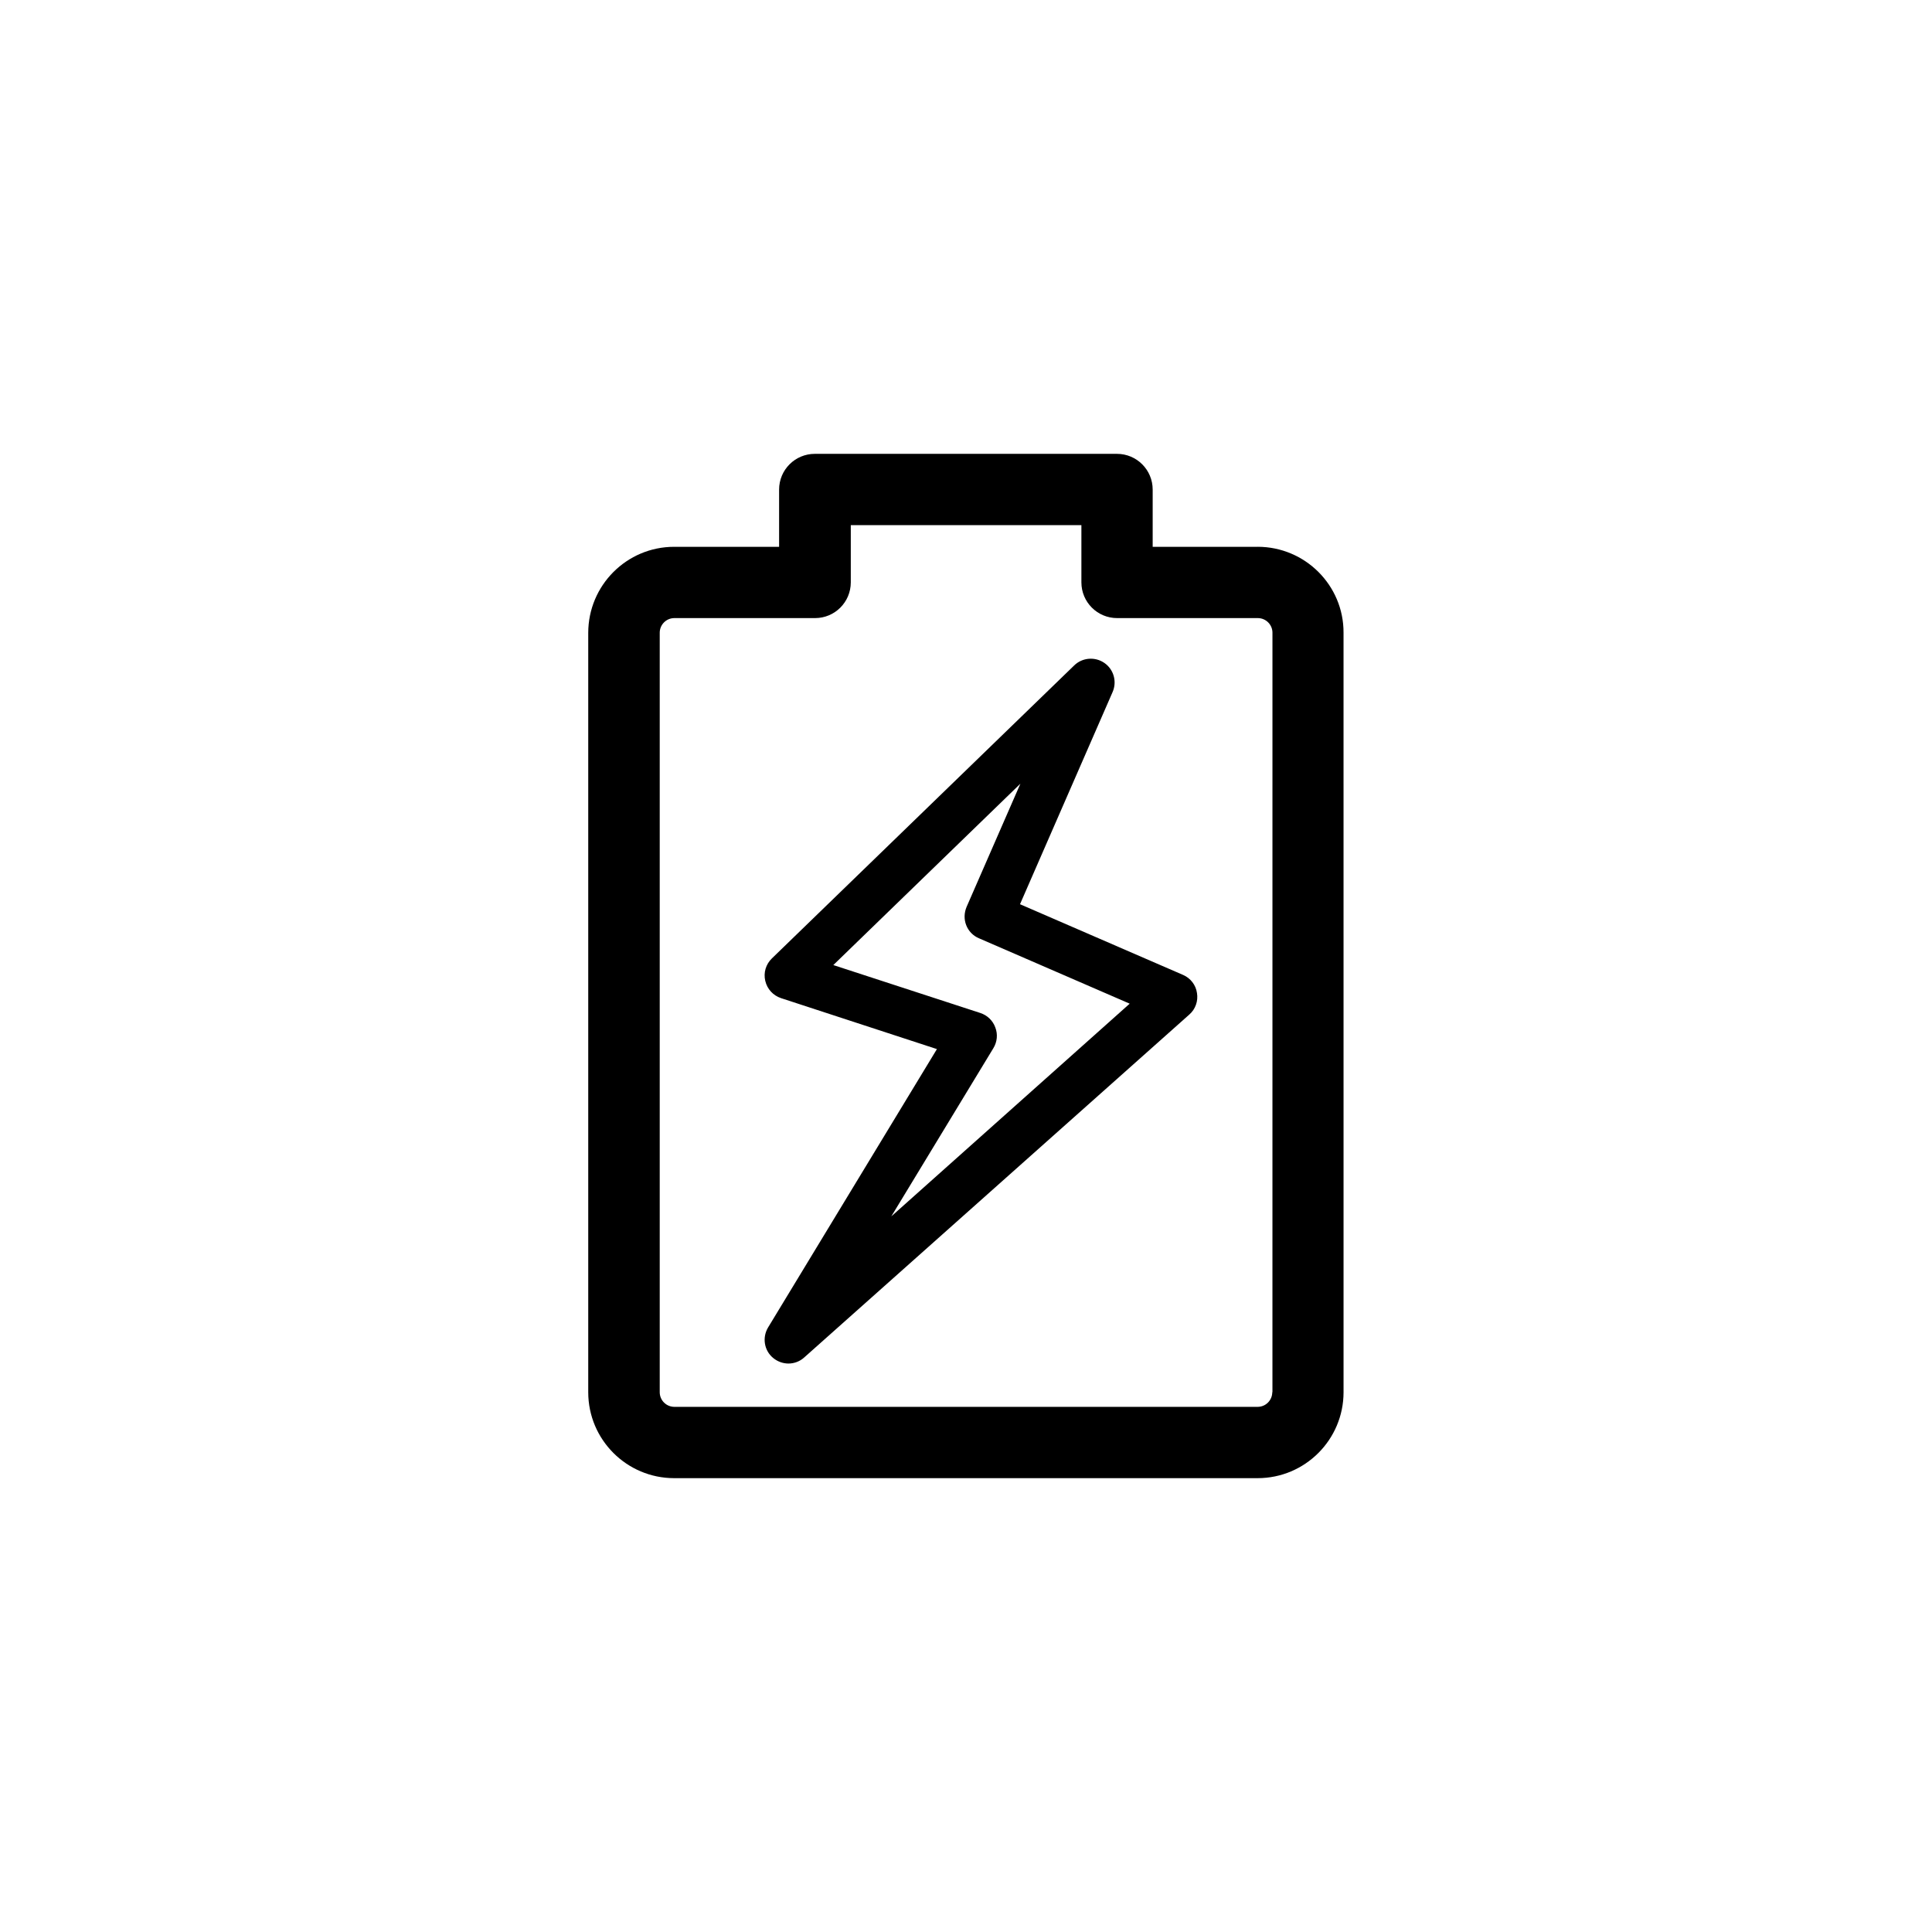 <?xml version="1.0" encoding="UTF-8"?>
<!-- Uploaded to: ICON Repo, www.svgrepo.com, Generator: ICON Repo Mixer Tools -->
<svg fill="#000000" width="800px" height="800px" version="1.1" viewBox="144 144 512 512" xmlns="http://www.w3.org/2000/svg">
 <g>
  <path d="m477.28 288.91h-27.809v-15.164c0-5.238-4.231-9.473-9.473-9.473h-80.055c-5.238 0-9.473 4.231-9.473 9.473v15.164h-27.809c-12.594 0-22.773 10.227-22.773 22.824v201.22c0 12.594 10.227 22.773 22.773 22.773h154.62c12.594 0 22.773-10.227 22.773-22.773l-0.004-201.28c0.051-12.543-10.176-22.77-22.773-22.77zm3.883 224.04c0 2.117-1.715 3.879-3.879 3.879h-154.57c-2.117 0-3.879-1.715-3.879-3.879v-201.27c0-2.117 1.715-3.879 3.879-3.879h37.281c5.238 0 9.473-4.231 9.473-9.473v-15.164h61.113v15.164c0 5.238 4.231 9.473 9.473 9.473h37.281c2.117 0 3.879 1.715 3.879 3.879l-0.004 201.27z"/>
  <path d="m457.54 402.37-43.227-18.742 24.535-56.227c1.211-2.769 0.301-5.996-2.168-7.707-2.469-1.715-5.844-1.461-8.012 0.656l-80.105 77.637c-1.613 1.562-2.266 3.777-1.762 5.945 0.504 2.168 2.066 3.879 4.18 4.586l41.312 13.504-44.738 73.758c-1.613 2.672-1.059 6.144 1.359 8.113 1.16 0.957 2.621 1.461 4.031 1.461 1.512 0 3.023-0.555 4.18-1.613l102.07-90.887c1.613-1.41 2.367-3.578 2.016-5.691-0.297-2.125-1.707-3.938-3.672-4.793zm-77.336 63.984 27.055-44.586c1.008-1.664 1.211-3.68 0.504-5.492-0.656-1.812-2.117-3.223-3.981-3.828l-38.945-12.695 49.574-48.062-14.258 32.648c-0.656 1.562-0.707 3.273-0.102 4.836s1.812 2.82 3.375 3.477l39.953 17.332z"/>
 </g>
</svg>